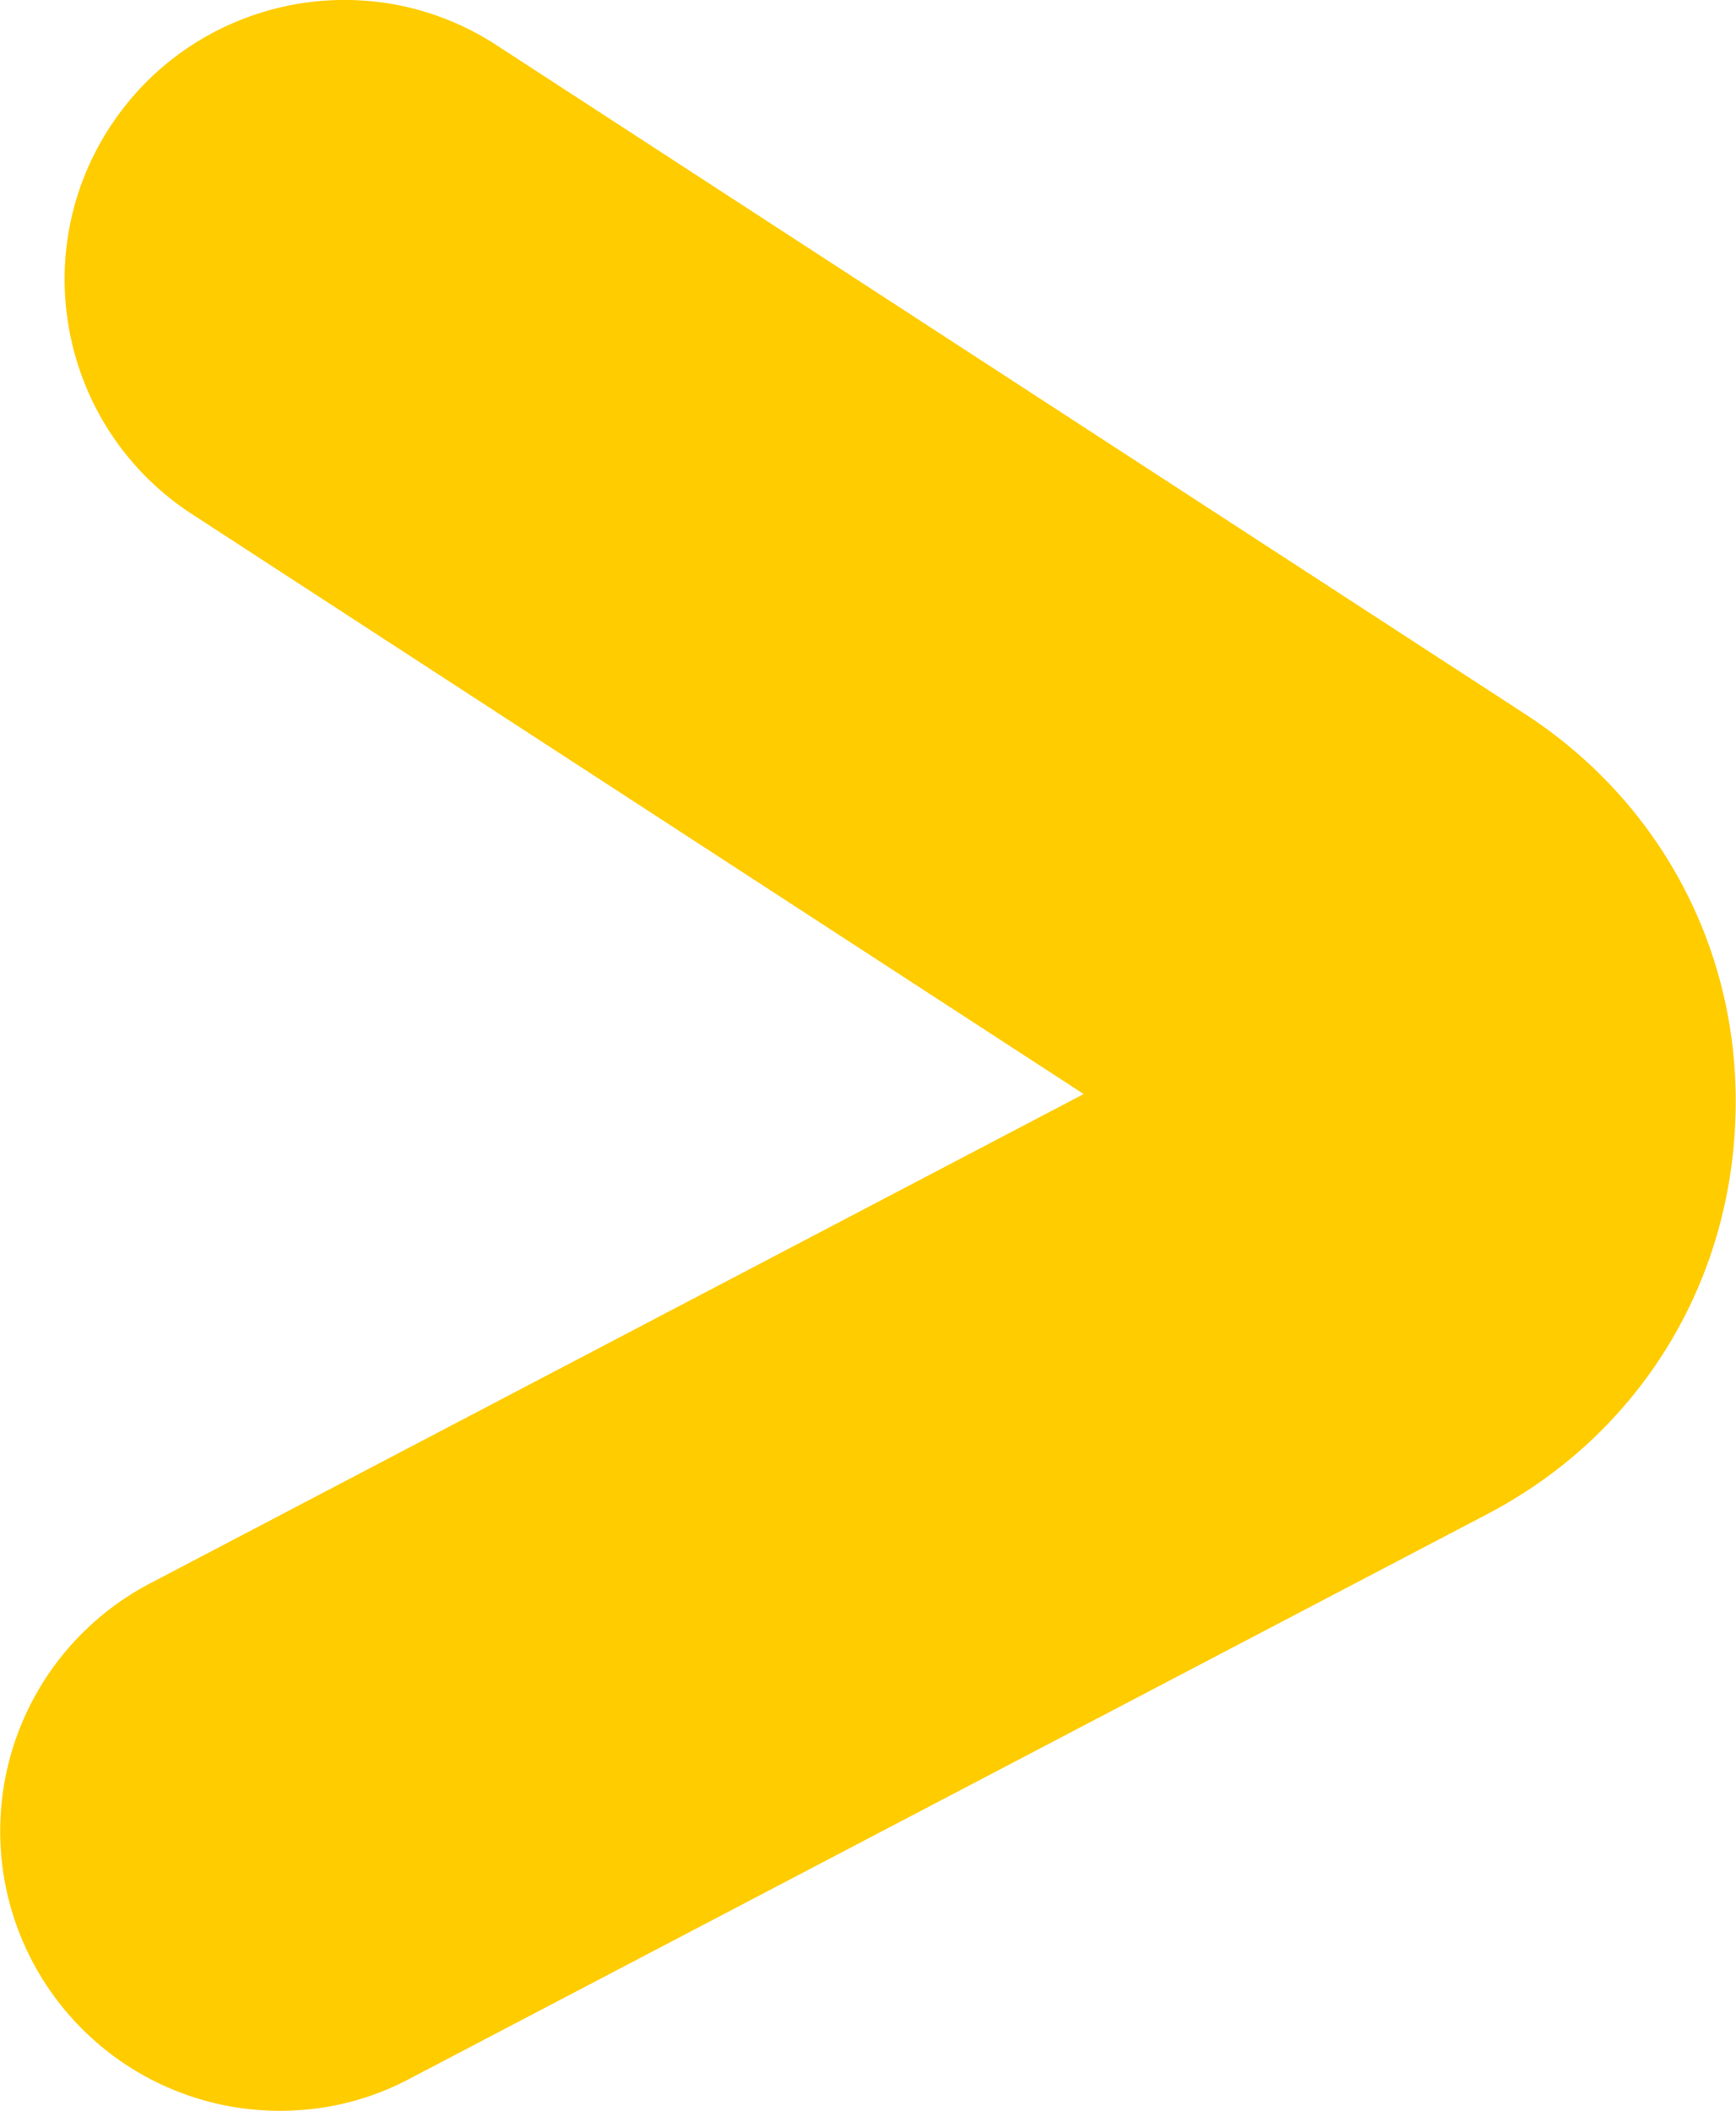 <svg xmlns="http://www.w3.org/2000/svg" viewBox="0 0 40 48.62" style="enable-background:new 0 0 40 48.62" xml:space="preserve"><path d="M6.45 48.62a6.442 6.442 0 0 1-2.99-12.15L24.97 25.2 4.42 11.84C1.44 9.9.59 5.91 2.53 2.93 4.47-.05 8.46-.9 11.44 1.04l23.69 15.4c3.22 2.09 5.04 5.63 4.85 9.47-.18 3.83-2.31 7.19-5.72 8.97l-24.82 13c-.96.51-1.98.74-2.99.74zm21.66-21.38h.07-.07z" style="fill:#fc0"/></svg>